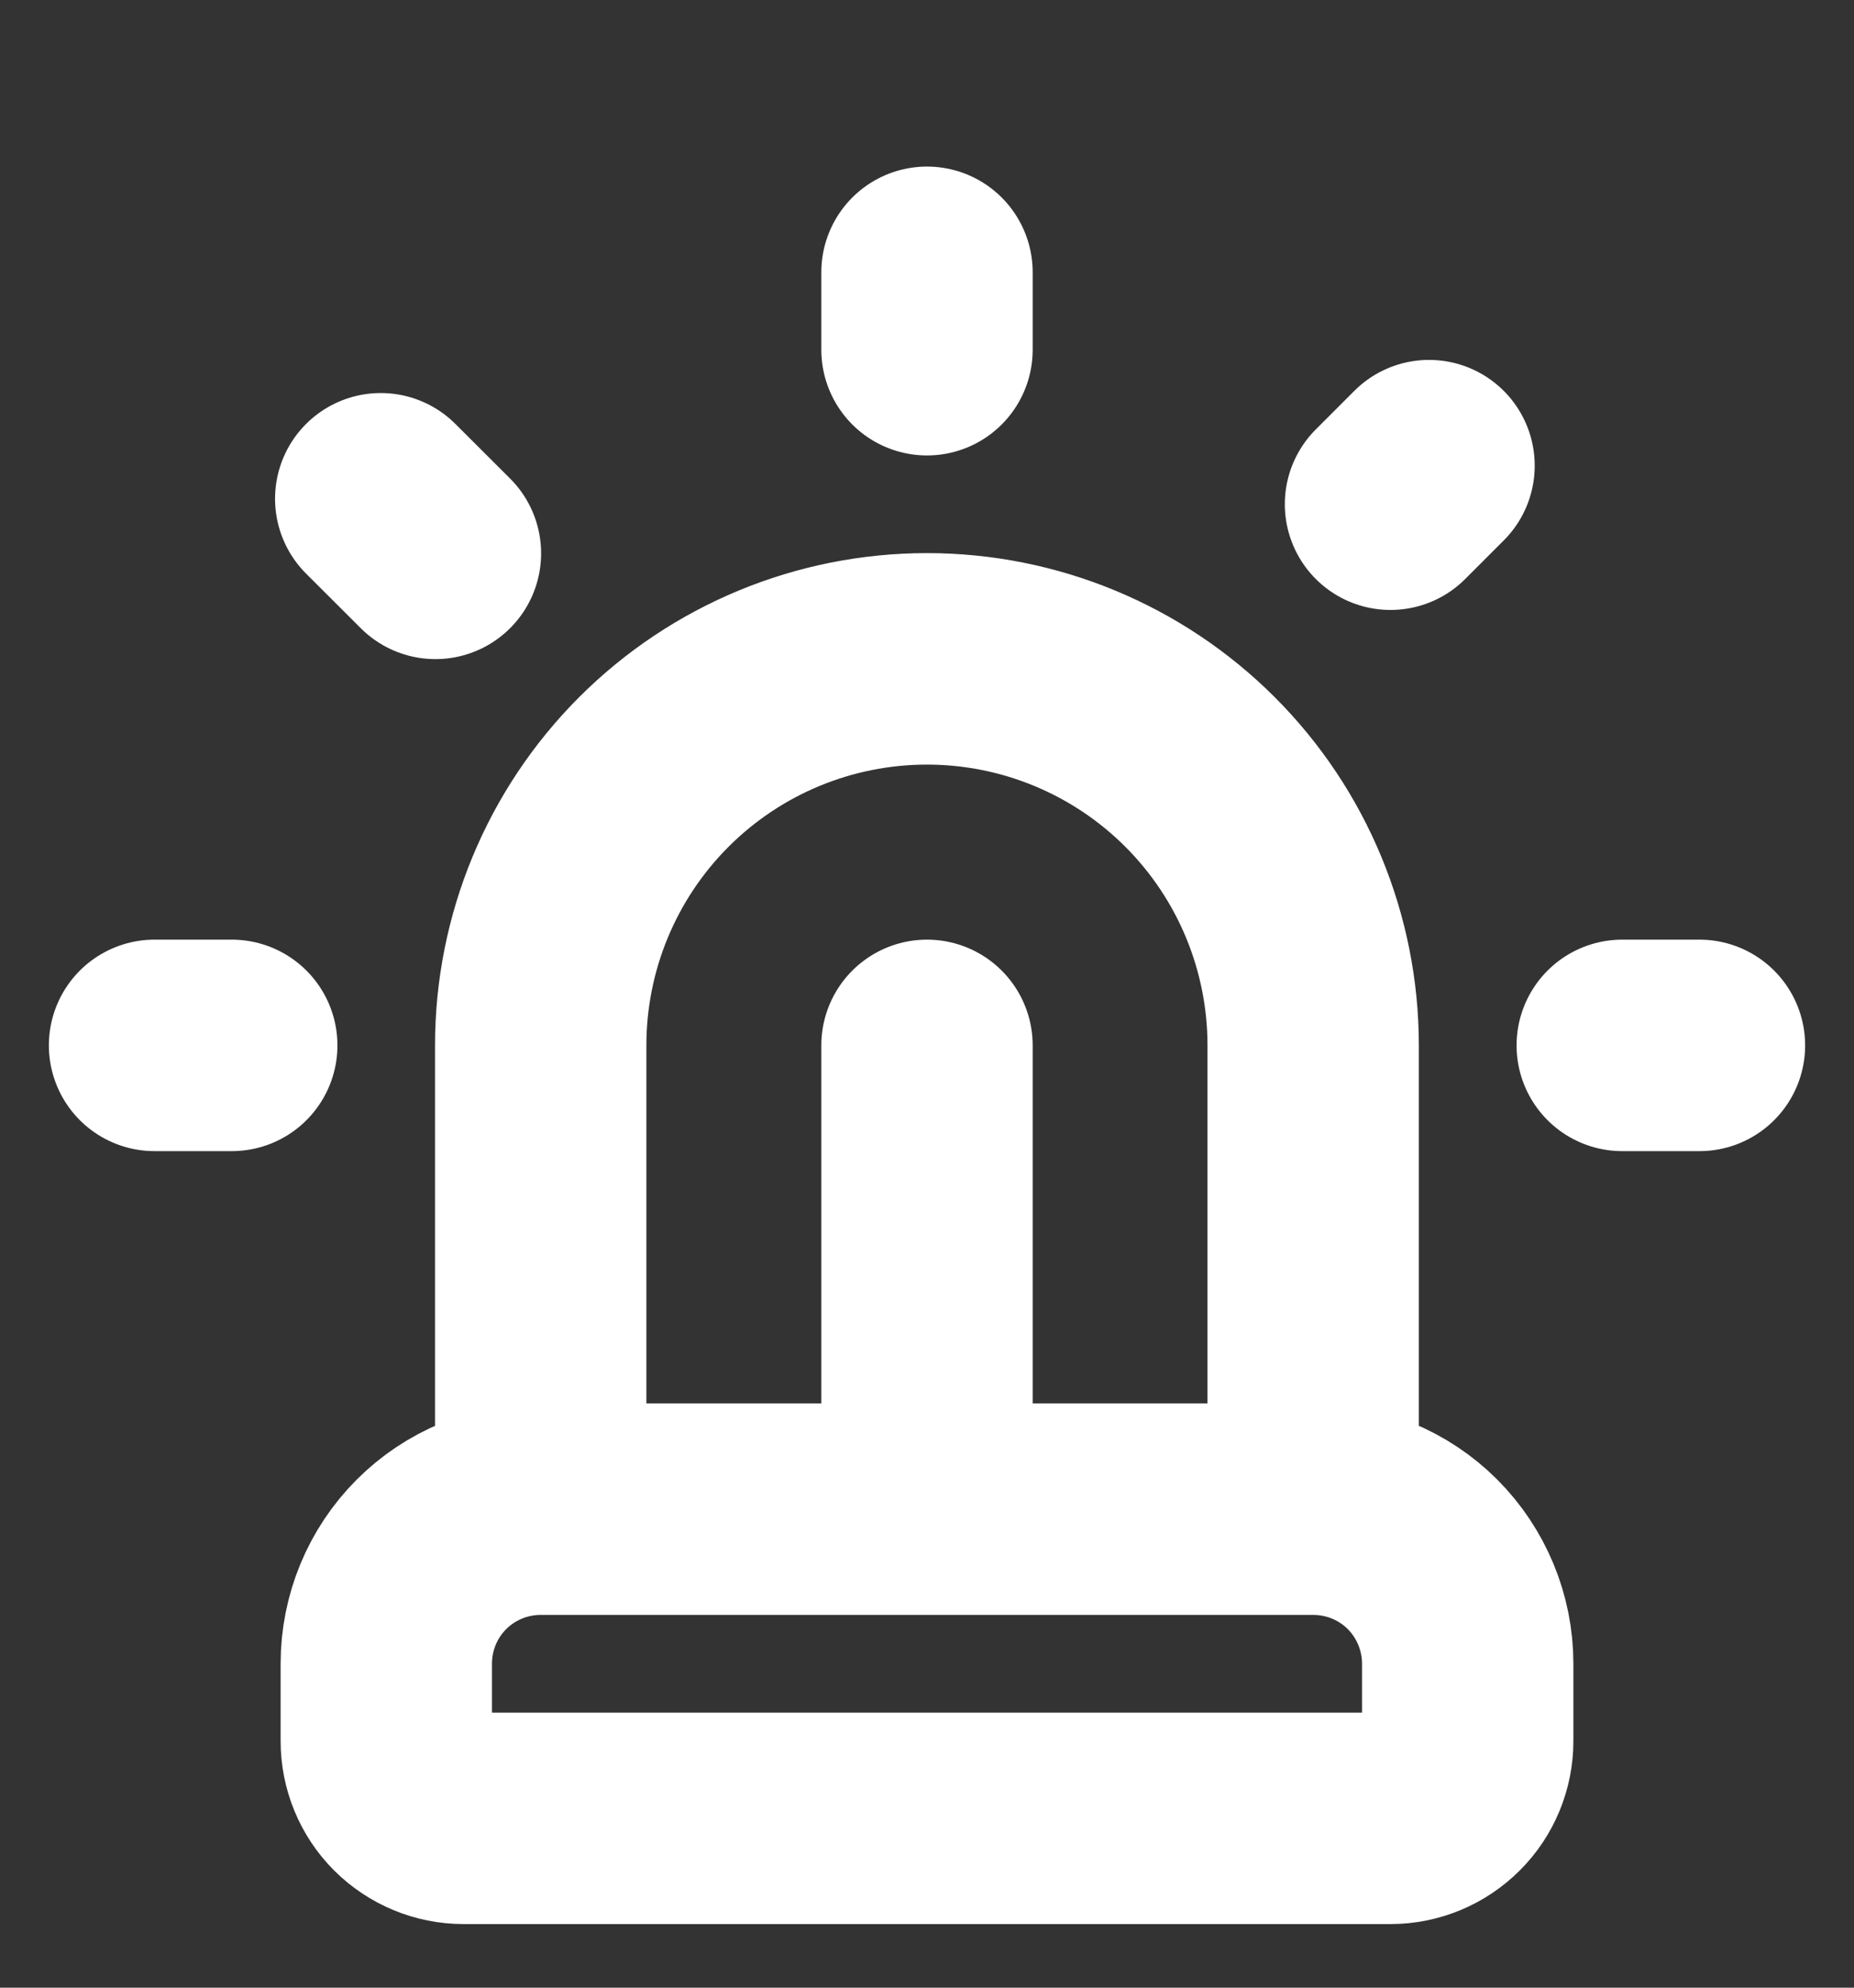 <svg width="14" height="15" viewBox="0 0 14 15" fill="none" xmlns="http://www.w3.org/2000/svg">
<rect x="0" y="0" width="14" height="15" fill="#333333" stroke="none"/>
<g clip-path="url(#clip0_2038_2055)">
<path d="M4.083 11.389V7.889C4.083 7.115 4.39 6.373 4.937 5.826C5.484 5.279 6.226 4.972 7 4.972C7.773 4.972 8.515 5.279 9.062 5.826C9.609 6.373 9.916 7.115 9.916 7.889V11.389M4.083 11.389H9.916M4.083 11.389C3.774 11.389 3.477 11.511 3.258 11.73C3.039 11.949 2.917 12.246 2.917 12.555V13.139C2.917 13.293 2.978 13.442 3.087 13.551C3.197 13.66 3.345 13.722 3.5 13.722H10.5C10.655 13.722 10.803 13.66 10.912 13.551C11.022 13.442 11.083 13.293 11.083 13.139V12.555C11.083 12.246 10.96 11.949 10.742 11.73C10.523 11.511 10.226 11.389 9.916 11.389M12.25 7.889H12.833M10.791 3.514L10.5 3.805M1.167 7.889H1.75M7 2.055V2.639M2.875 3.764L3.288 4.176M7 7.889V11.389" stroke="white" stroke-width="1.596" stroke-linecap="round" stroke-linejoin="round"/>
</g>
<defs>
<clipPath id="clip0_2038_2055">
<rect width="14" height="14" fill="white" transform="translate(0 0.889)"/>
</clipPath>
</defs>
</svg>
